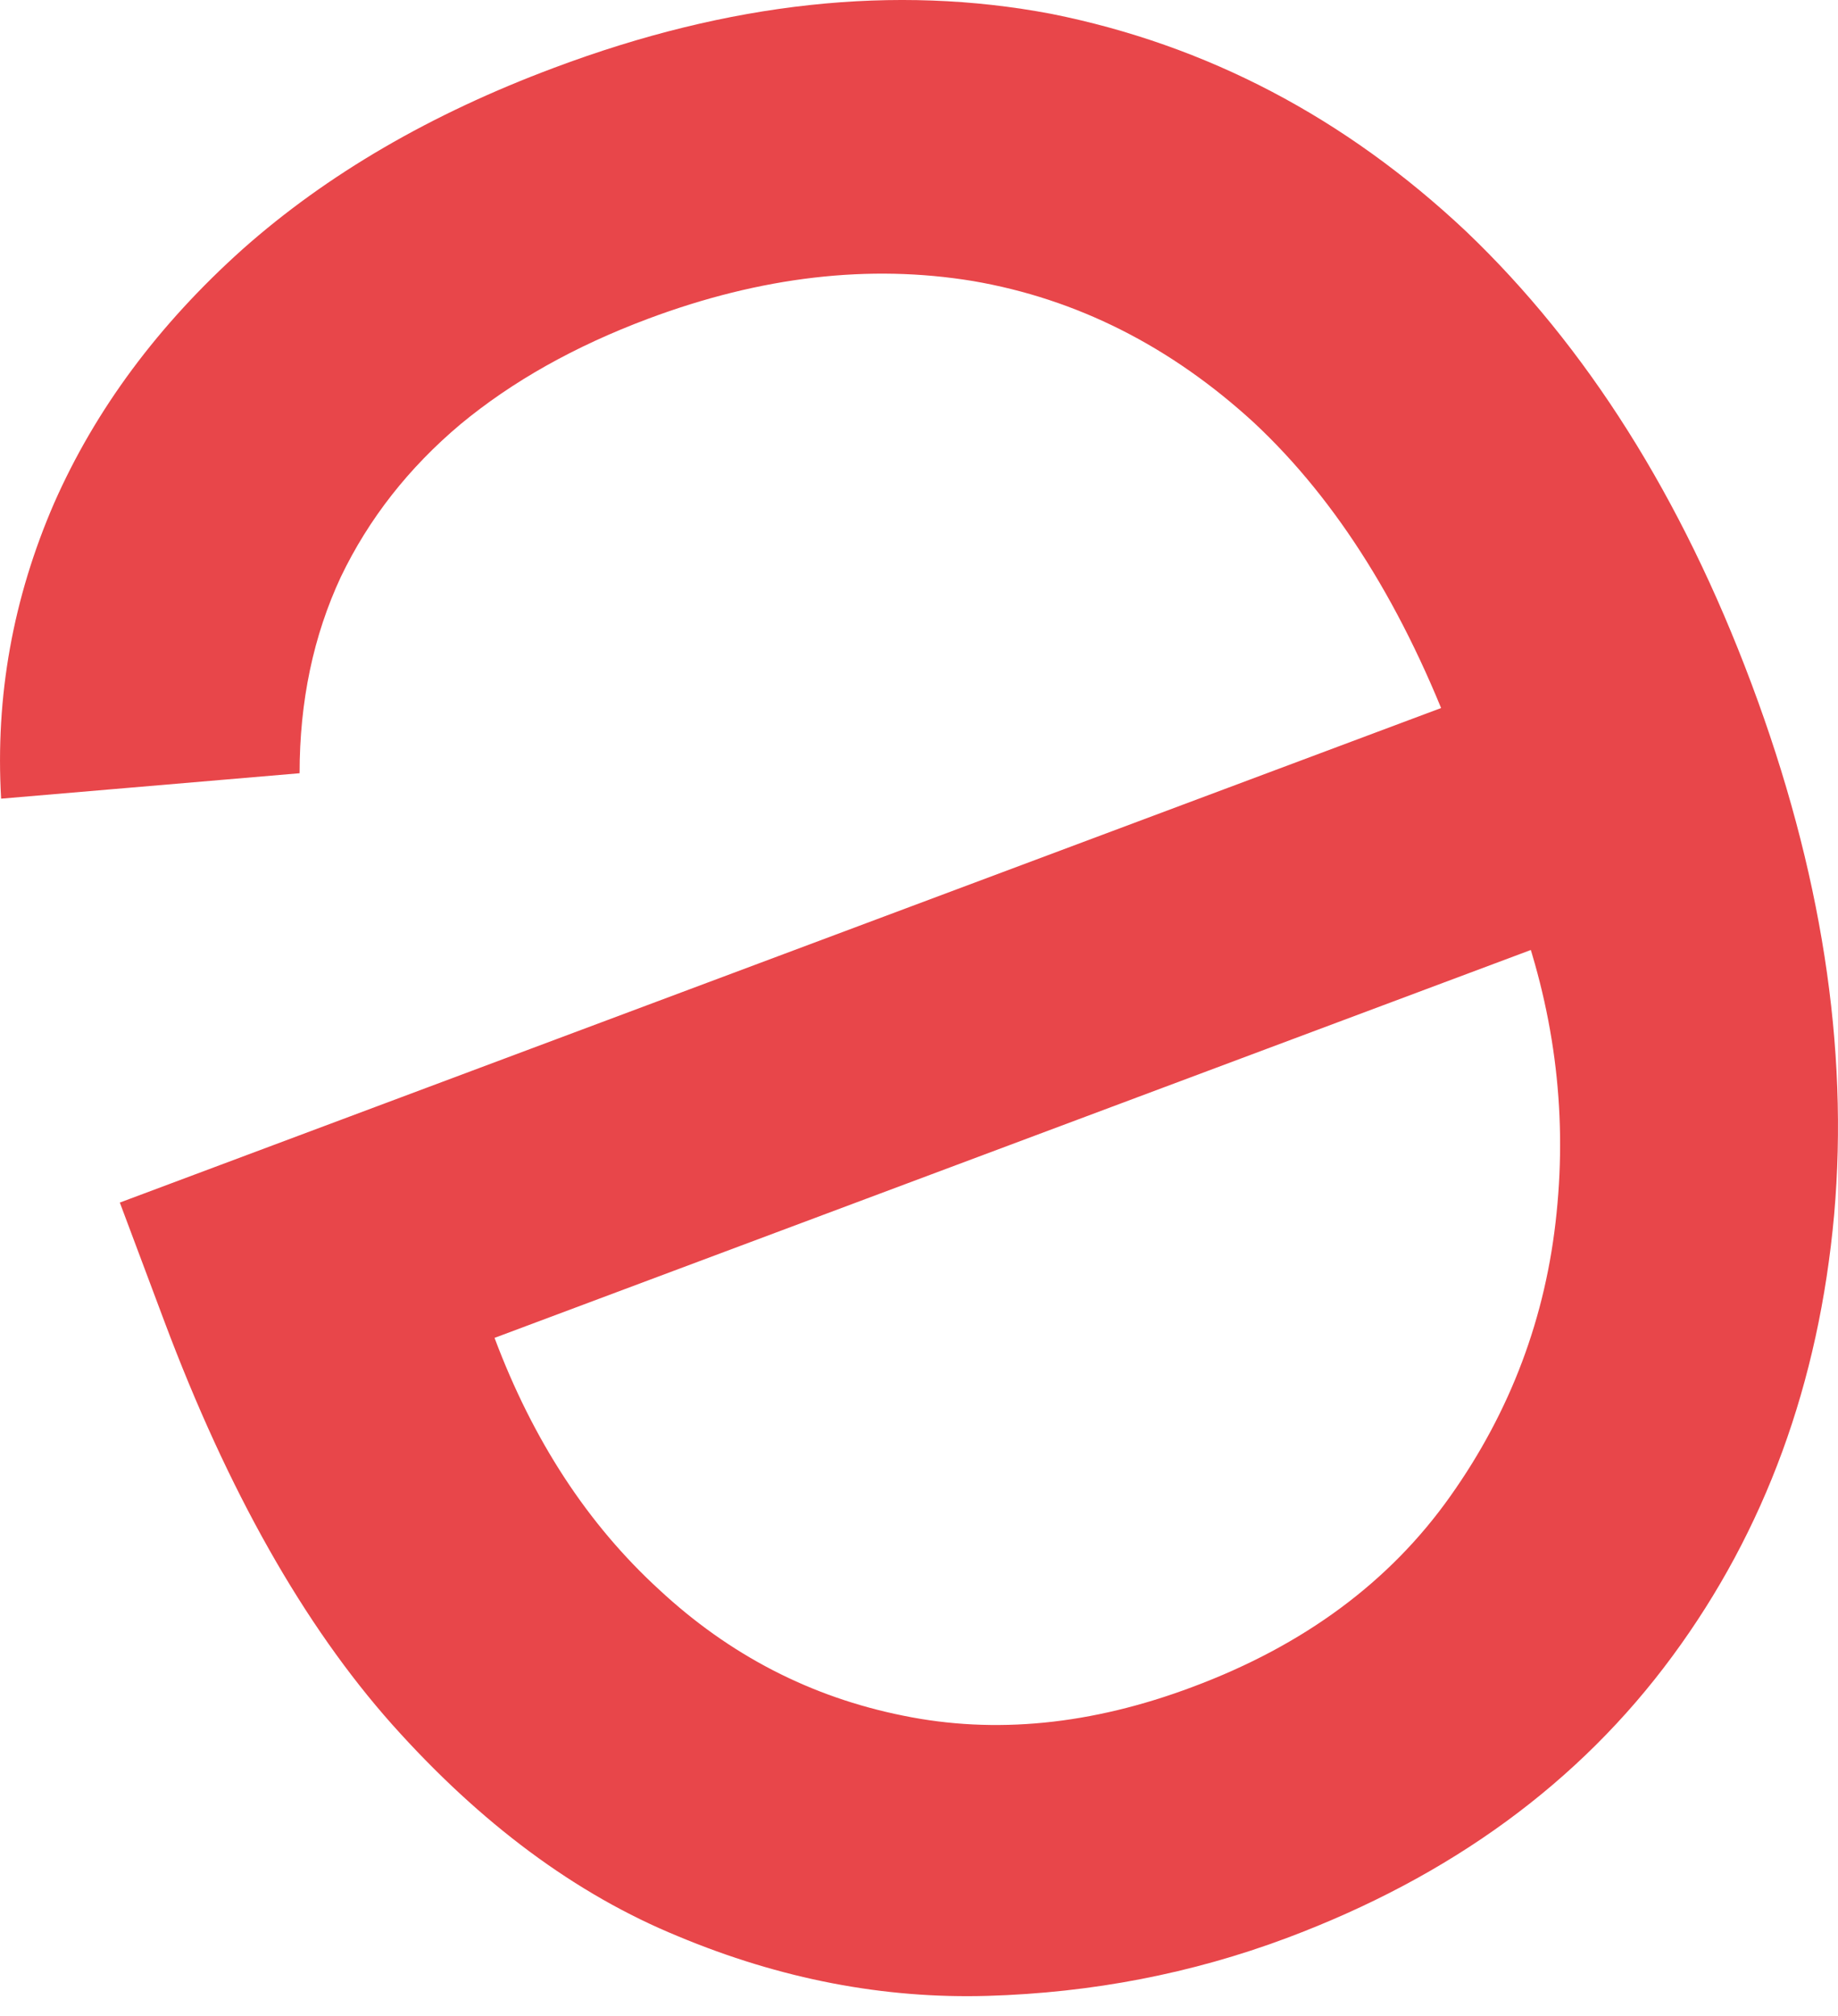 <?xml version="1.0" encoding="UTF-8"?> <svg xmlns="http://www.w3.org/2000/svg" width="31" height="34" viewBox="0 0 31 34" fill="none"> <path d="M9.346 1.143C12.301 0.034 15.096 -0.266 17.732 0.234C20.355 0.759 22.685 1.98 24.728 3.903C26.762 5.845 28.364 8.388 29.541 11.532C30.718 14.675 31.183 17.659 30.935 20.486C30.678 23.329 29.77 25.812 28.208 27.931C26.638 30.065 24.467 31.651 21.696 32.688C20.098 33.285 18.42 33.609 16.662 33.661C14.904 33.713 13.162 33.377 11.436 32.656C9.714 31.951 8.108 30.758 6.614 29.084C5.125 27.41 3.843 25.143 2.77 22.28L2.021 20.282L25.677 11.428L27.203 15.504L8.341 22.564C8.989 24.294 9.914 25.708 11.116 26.809C12.305 27.915 13.675 28.623 15.236 28.936C16.782 29.252 18.408 29.092 20.114 28.451C21.992 27.75 23.442 26.677 24.463 25.232C25.477 23.802 26.077 22.212 26.253 20.462C26.434 18.708 26.205 16.986 25.573 15.296L24.555 12.577C23.69 10.258 22.557 8.444 21.151 7.13C19.742 5.837 18.16 5.04 16.41 4.74C14.66 4.451 12.834 4.664 10.931 5.376C9.69 5.841 8.637 6.434 7.768 7.154C6.891 7.891 6.218 8.752 5.749 9.729C5.285 10.723 5.053 11.828 5.053 13.041L0.019 13.47C-0.081 11.744 0.219 10.086 0.912 8.488C1.609 6.906 2.67 5.477 4.092 4.203C5.517 2.938 7.267 1.92 9.346 1.143Z" fill="#E8464A"></path> </svg> 